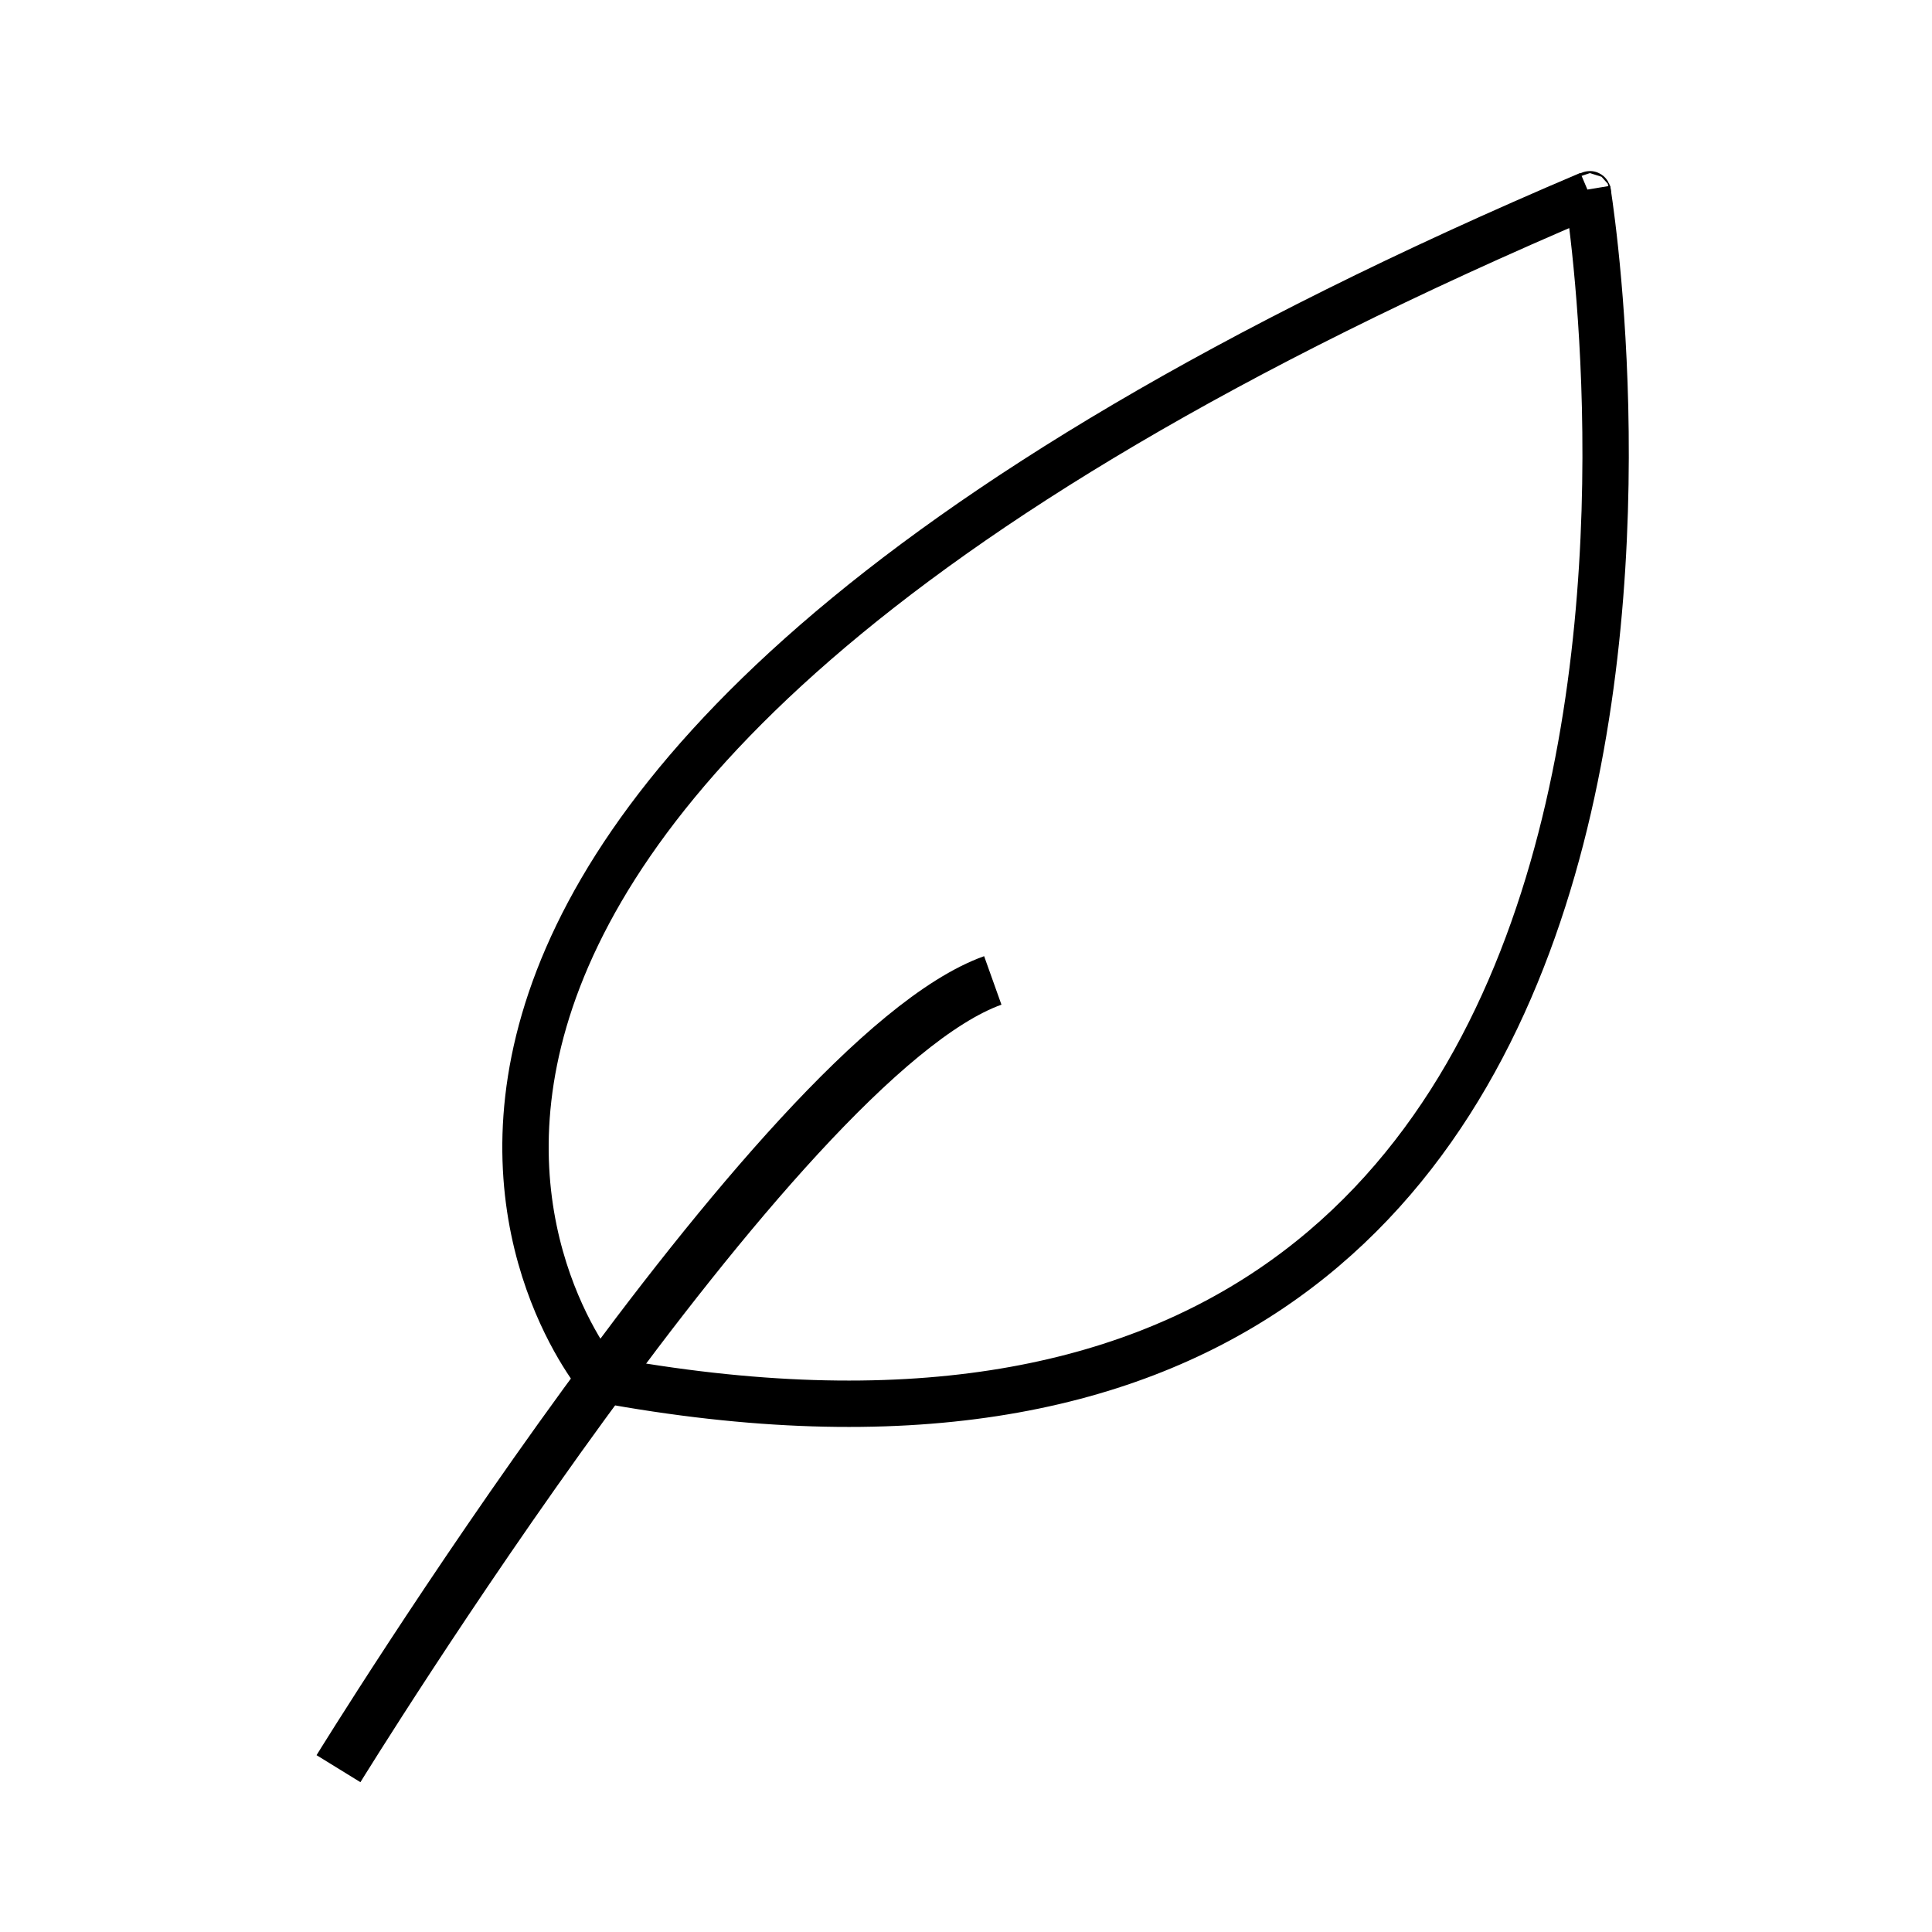 <?xml version="1.0" encoding="utf-8"?>
<!-- Generator: Adobe Illustrator 27.5.0, SVG Export Plug-In . SVG Version: 6.00 Build 0)  -->
<svg version="1.1" id="Layer_3" xmlns="http://www.w3.org/2000/svg" xmlns:xlink="http://www.w3.org/1999/xlink" x="0px" y="0px"
	 viewBox="0 0 375 375" style="enable-background:new 0 0 375 375;" xml:space="preserve">
<style type="text/css">
	.st0{fill:none;stroke:#000000;stroke-width:10;stroke-miterlimit:10;}
	.st1{fill:none;stroke:#000000;stroke-width:9;stroke-miterlimit:10;}
	.st2{fill:none;stroke:#000000;stroke-width:8;stroke-miterlimit:10;}
</style>
<g>
	<path class="st0" d="M65.7,343.3c0,0,85-138,127-153"/>
	<path class="st1" d="M308.1,36.8c0,0,45.8,274.9-191.6,230.9c0,0-93-109,192-230"/>
	<ellipse class="st0" cx="192" cy="190.6" rx="0" ry="0"/>
	<ellipse class="st2" cx="308.6" cy="37.4" rx="0.1" ry="0.2"/>
	<ellipse class="st0" cx="65.7" cy="343.3" rx="0" ry="0"/>
</g>
</svg>
